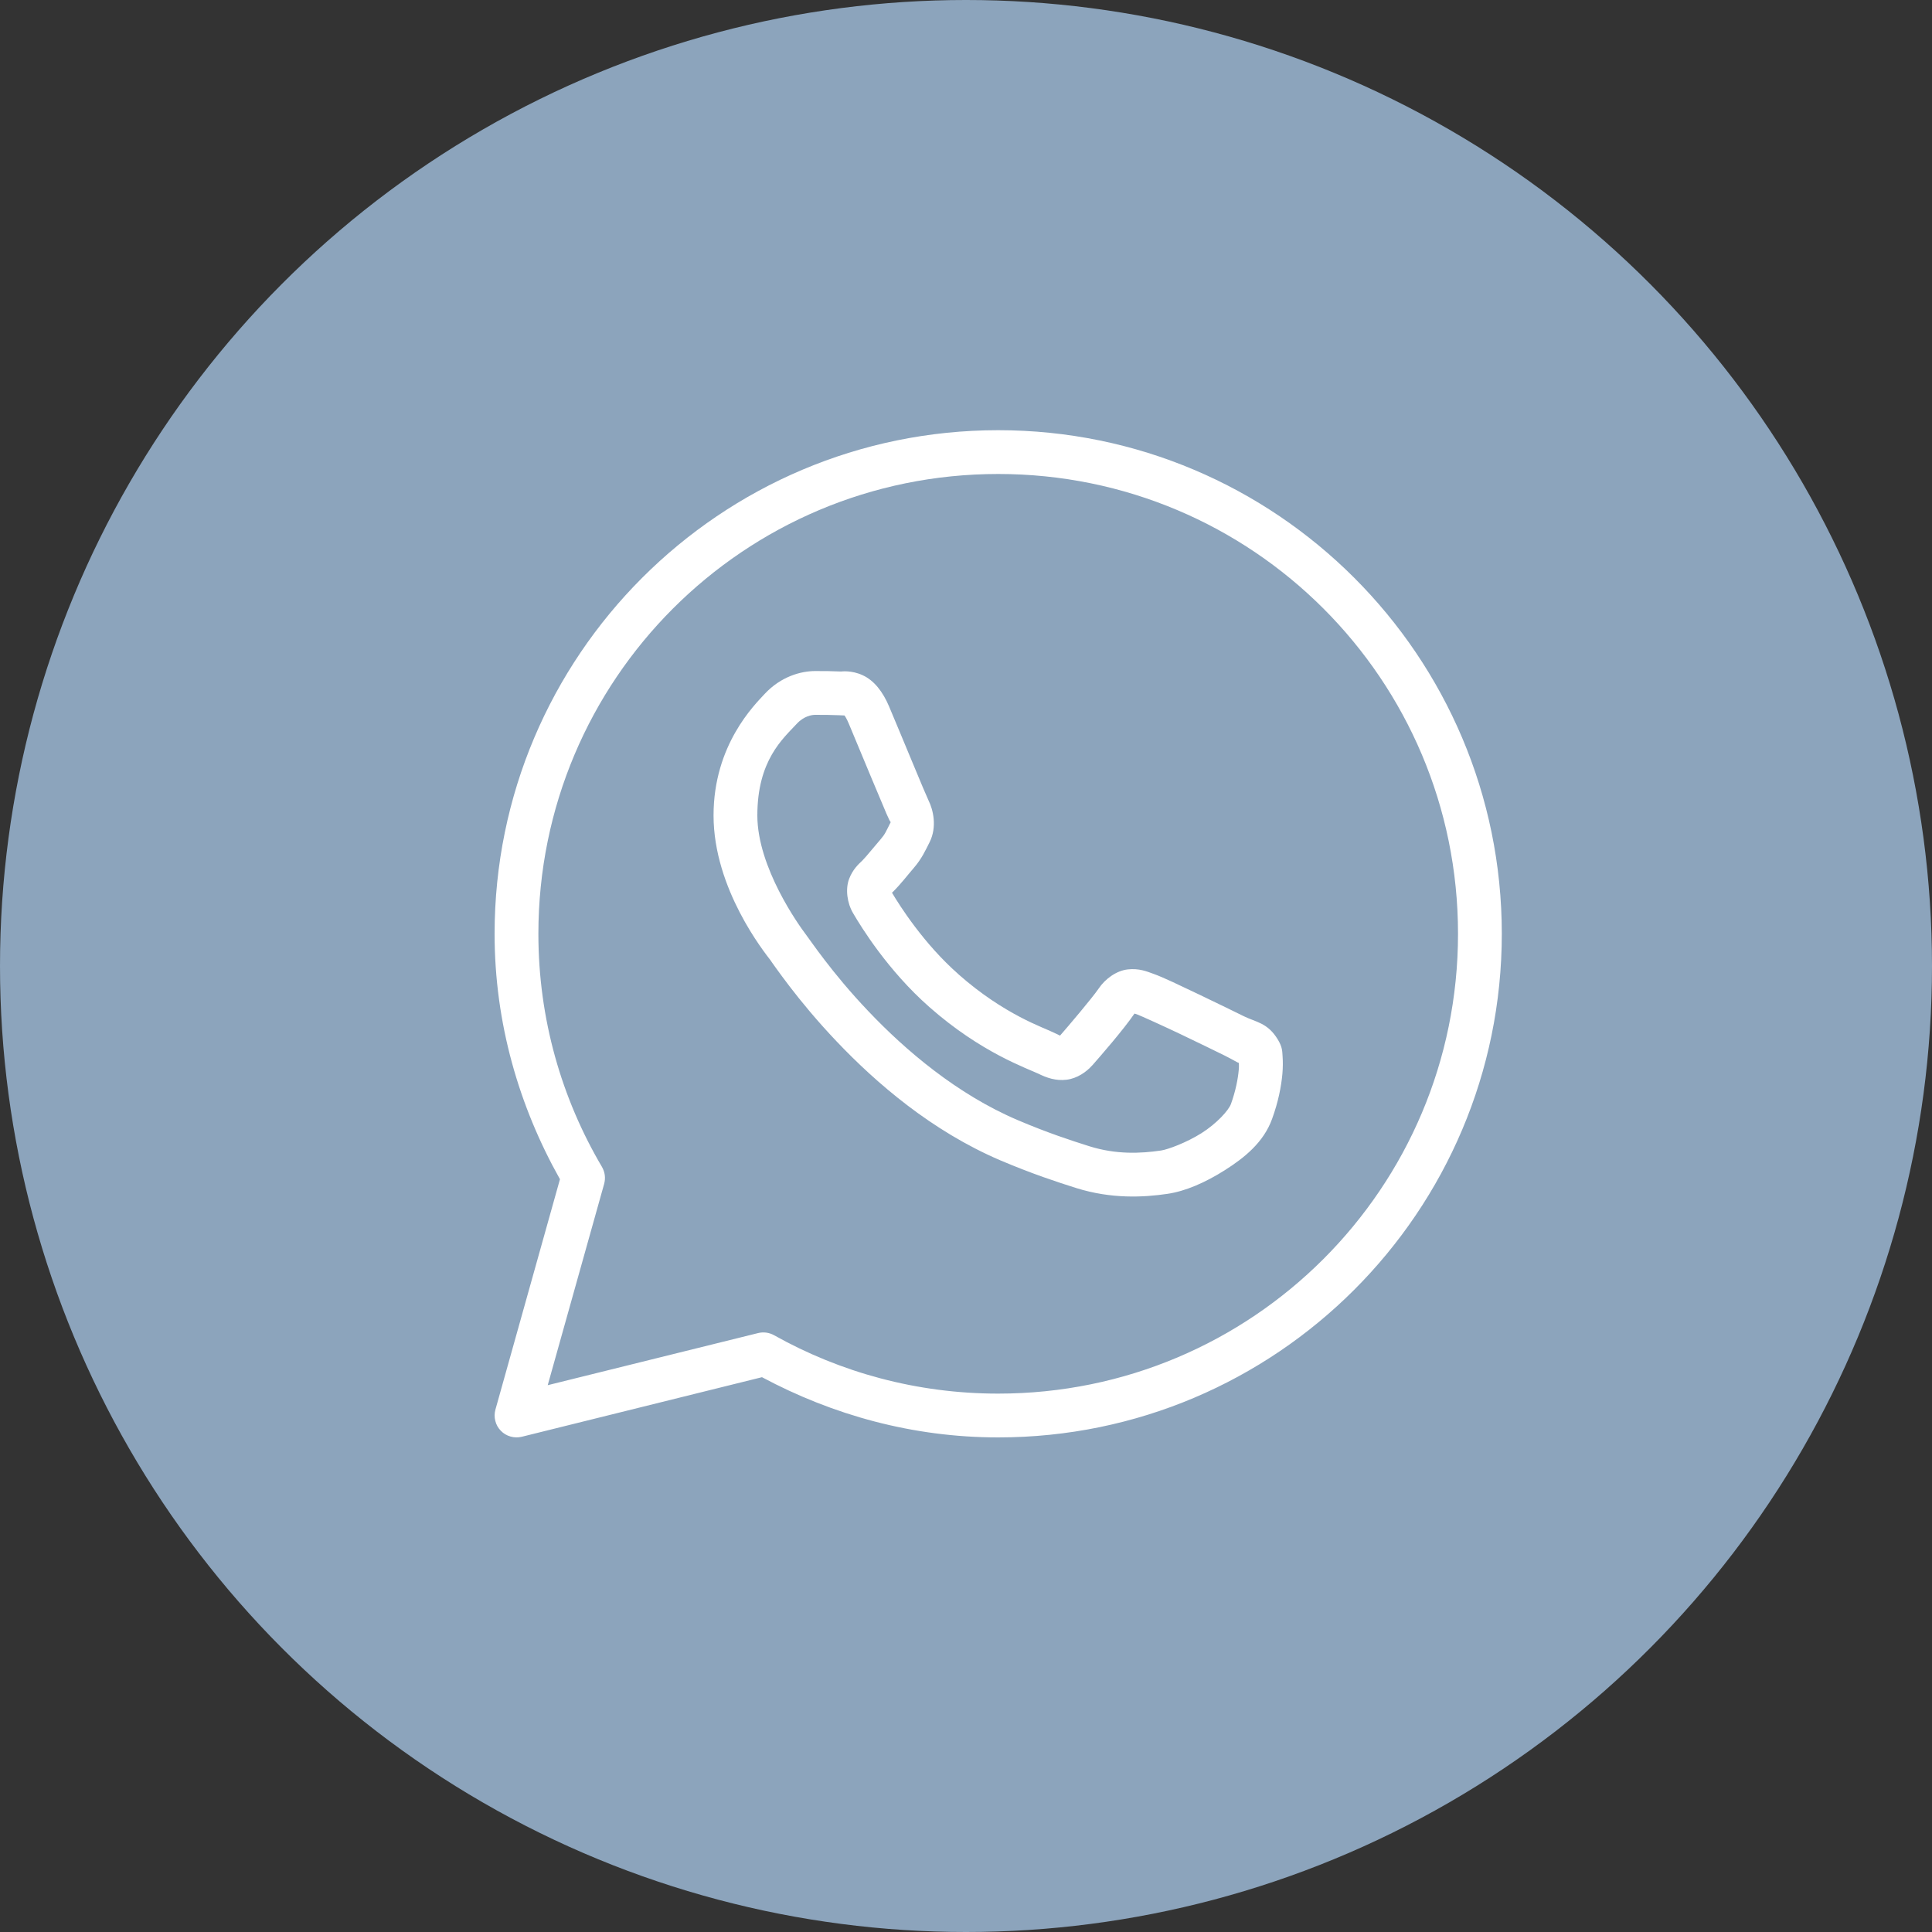 <?xml version="1.0" encoding="UTF-8"?> <svg xmlns="http://www.w3.org/2000/svg" width="30" height="30" viewBox="0 0 30 30" fill="none"><rect x="0" y="0" width="30" height="30" fill="#333333" stroke="none"/><circle cx="15" cy="15" r="15" fill="#8CA4BC"></circle><path d="M15.5 6.68C11.185 6.68 7.68 10.185 7.68 14.5C7.68 15.887 8.06 17.181 8.695 18.311L7.693 21.888C7.677 21.945 7.676 22.006 7.691 22.063C7.705 22.121 7.735 22.174 7.776 22.216C7.817 22.259 7.869 22.29 7.926 22.306C7.984 22.323 8.044 22.324 8.102 22.31L11.832 21.385C12.928 21.971 14.171 22.32 15.5 22.32C19.815 22.32 23.32 18.814 23.32 14.5C23.32 10.185 19.815 6.68 15.5 6.68ZM15.5 7.36C19.447 7.36 22.64 10.552 22.64 14.5C22.64 18.447 19.447 21.64 15.5 21.64C14.235 21.64 13.049 21.31 12.019 20.733C11.944 20.691 11.855 20.679 11.771 20.7L8.505 21.509L9.381 18.384C9.393 18.34 9.397 18.294 9.391 18.248C9.385 18.203 9.37 18.159 9.347 18.119C8.721 17.058 8.36 15.822 8.36 14.5C8.36 10.552 11.553 7.36 15.5 7.36ZM12.659 10.42C12.441 10.42 12.129 10.501 11.873 10.776C11.72 10.942 11.08 11.565 11.08 12.662C11.08 13.805 11.873 14.791 11.969 14.917H11.969V14.918C11.96 14.906 12.091 15.095 12.265 15.322C12.44 15.55 12.684 15.848 12.991 16.171C13.604 16.816 14.466 17.562 15.536 18.019C16.029 18.228 16.417 18.355 16.712 18.448C17.258 18.619 17.755 18.593 18.128 18.538C18.408 18.497 18.715 18.363 19.02 18.17C19.324 17.977 19.622 17.738 19.753 17.374C19.848 17.114 19.895 16.873 19.913 16.674C19.921 16.575 19.922 16.488 19.916 16.407C19.91 16.326 19.916 16.264 19.841 16.14C19.683 15.88 19.503 15.873 19.316 15.781C19.212 15.729 18.916 15.585 18.62 15.443C18.323 15.302 18.067 15.177 17.909 15.121C17.809 15.085 17.687 15.033 17.511 15.053C17.335 15.073 17.161 15.2 17.06 15.35C16.964 15.492 16.578 15.947 16.46 16.081C16.459 16.081 16.469 16.085 16.422 16.062C16.277 15.99 16.099 15.929 15.835 15.79C15.572 15.651 15.242 15.446 14.882 15.128V15.127C14.345 14.655 13.969 14.062 13.851 13.862C13.858 13.853 13.85 13.864 13.866 13.848L13.867 13.847C13.988 13.727 14.096 13.585 14.187 13.48C14.315 13.332 14.372 13.201 14.434 13.079C14.556 12.836 14.488 12.568 14.417 12.427V12.427C14.422 12.436 14.379 12.341 14.332 12.231C14.285 12.12 14.226 11.977 14.162 11.824C14.035 11.519 13.893 11.176 13.808 10.976V10.975C13.708 10.739 13.574 10.568 13.398 10.486C13.222 10.404 13.066 10.427 13.06 10.427H13.059C12.933 10.421 12.795 10.42 12.659 10.42ZM12.659 11.1C12.79 11.1 12.919 11.101 13.027 11.106C13.138 11.112 13.131 11.112 13.11 11.102C13.088 11.092 13.118 11.089 13.181 11.239C13.264 11.436 13.407 11.779 13.534 12.086C13.598 12.239 13.658 12.383 13.706 12.495C13.753 12.608 13.779 12.671 13.809 12.731V12.732L13.81 12.733C13.839 12.791 13.837 12.754 13.827 12.774C13.755 12.916 13.745 12.951 13.672 13.035C13.562 13.162 13.449 13.304 13.39 13.363C13.337 13.414 13.243 13.494 13.184 13.65C13.126 13.807 13.153 14.022 13.248 14.182C13.373 14.396 13.788 15.071 14.432 15.638C14.838 15.996 15.216 16.232 15.518 16.392C15.82 16.551 16.066 16.644 16.121 16.671C16.252 16.736 16.394 16.786 16.561 16.766C16.727 16.746 16.87 16.645 16.961 16.542L16.962 16.542C17.083 16.404 17.443 15.992 17.616 15.739C17.624 15.741 17.621 15.739 17.679 15.76V15.761H17.679C17.706 15.77 18.034 15.917 18.328 16.057C18.621 16.197 18.918 16.342 19.015 16.39C19.154 16.459 19.22 16.504 19.237 16.504C19.238 16.534 19.24 16.566 19.235 16.615C19.223 16.752 19.187 16.941 19.114 17.143C19.078 17.242 18.892 17.447 18.656 17.596C18.421 17.744 18.135 17.849 18.029 17.865C17.71 17.912 17.331 17.929 16.916 17.799C16.628 17.708 16.268 17.591 15.803 17.393C14.859 16.991 14.057 16.306 13.484 15.702C13.197 15.401 12.968 15.12 12.805 14.907C12.642 14.695 12.57 14.585 12.511 14.507L12.51 14.506C12.405 14.367 11.76 13.47 11.76 12.662C11.76 11.806 12.157 11.471 12.372 11.239C12.485 11.117 12.608 11.1 12.659 11.1Z" fill="white"></path></svg> 